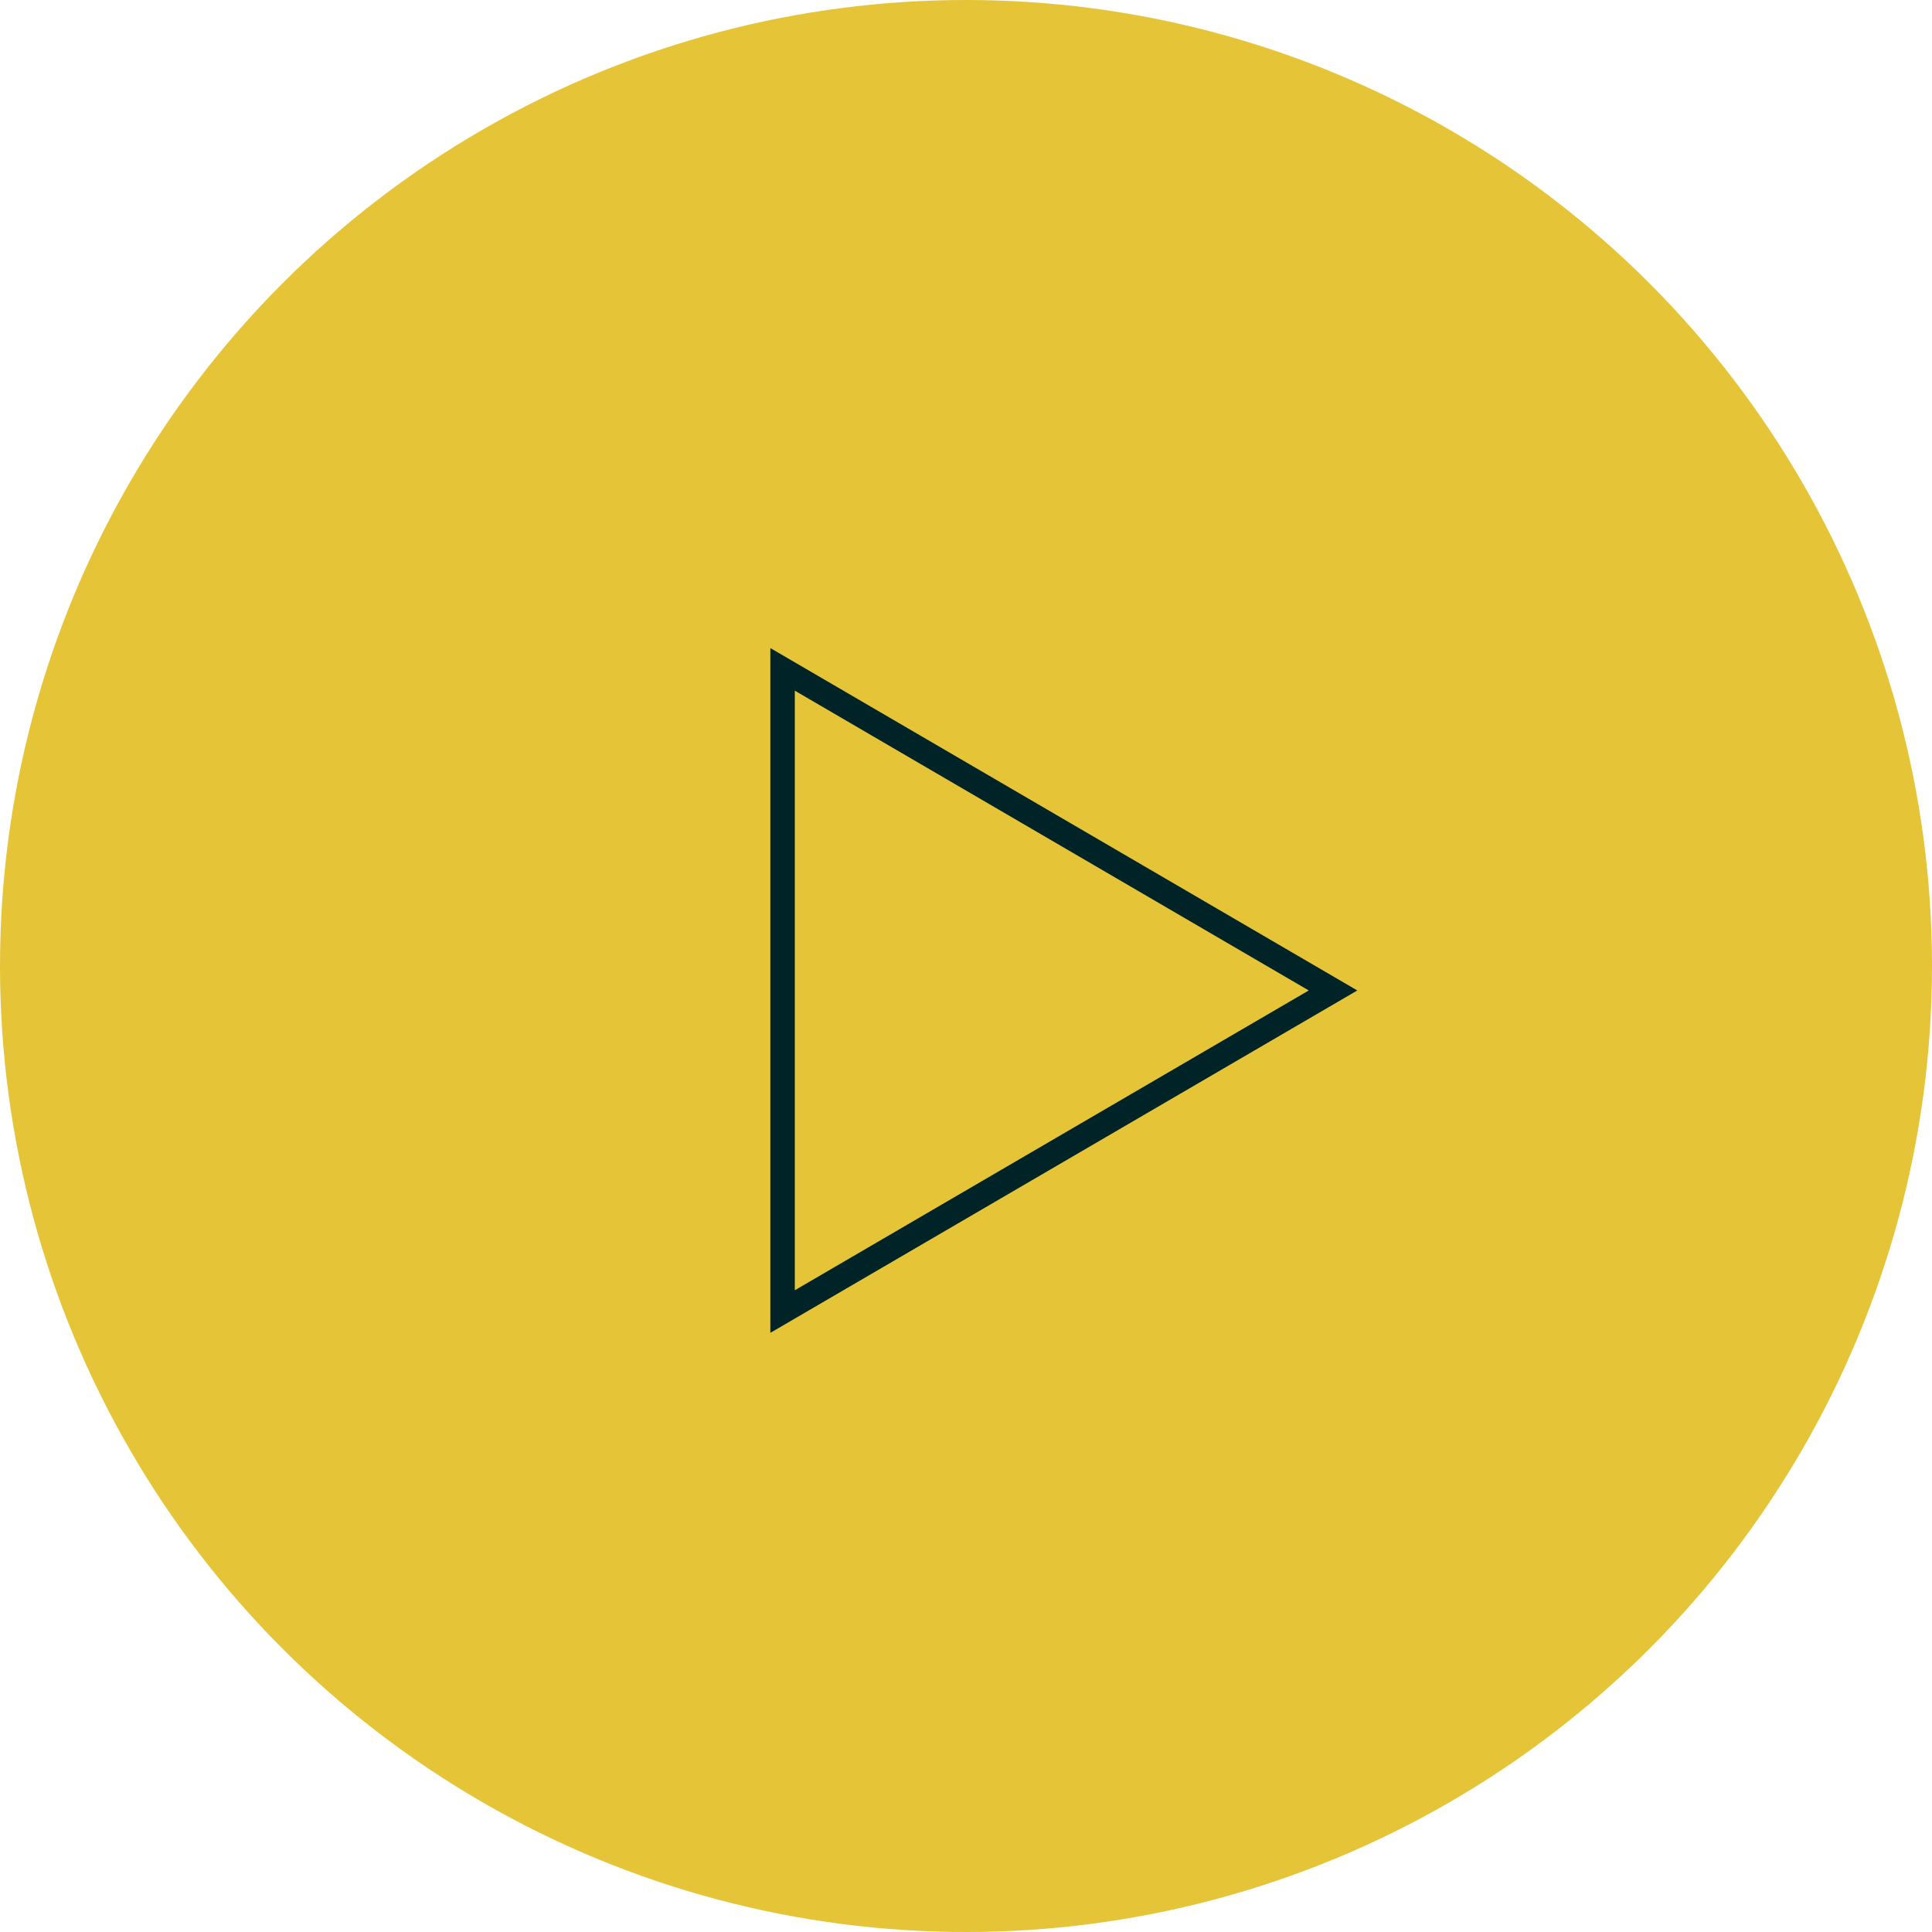 <svg id="Компонент_25_1" data-name="Компонент 25 – 1" xmlns="http://www.w3.org/2000/svg" width="158" height="158" viewBox="0 0 158 158">
  <g id="Сгруппировать_179" data-name="Сгруппировать 179" transform="translate(-888 -3497)">
    <circle id="Эллипс_23" data-name="Эллипс 23" cx="79" cy="79" r="79" transform="translate(888 3497)" fill="#e5c537"/>
  </g>
  <g id="Многоугольник_2" data-name="Многоугольник 2" transform="translate(111 53) rotate(90)" fill="none">
    <path d="M28,0,56,48H0Z" stroke="none"/>
    <path d="M 28 3.969 L 3.482 46 L 52.518 46 L 28 3.969 M 28 0 L 56 48 L 0 48 L 28 0 Z" stroke="none" fill="#002327"/>
  </g>
</svg>
